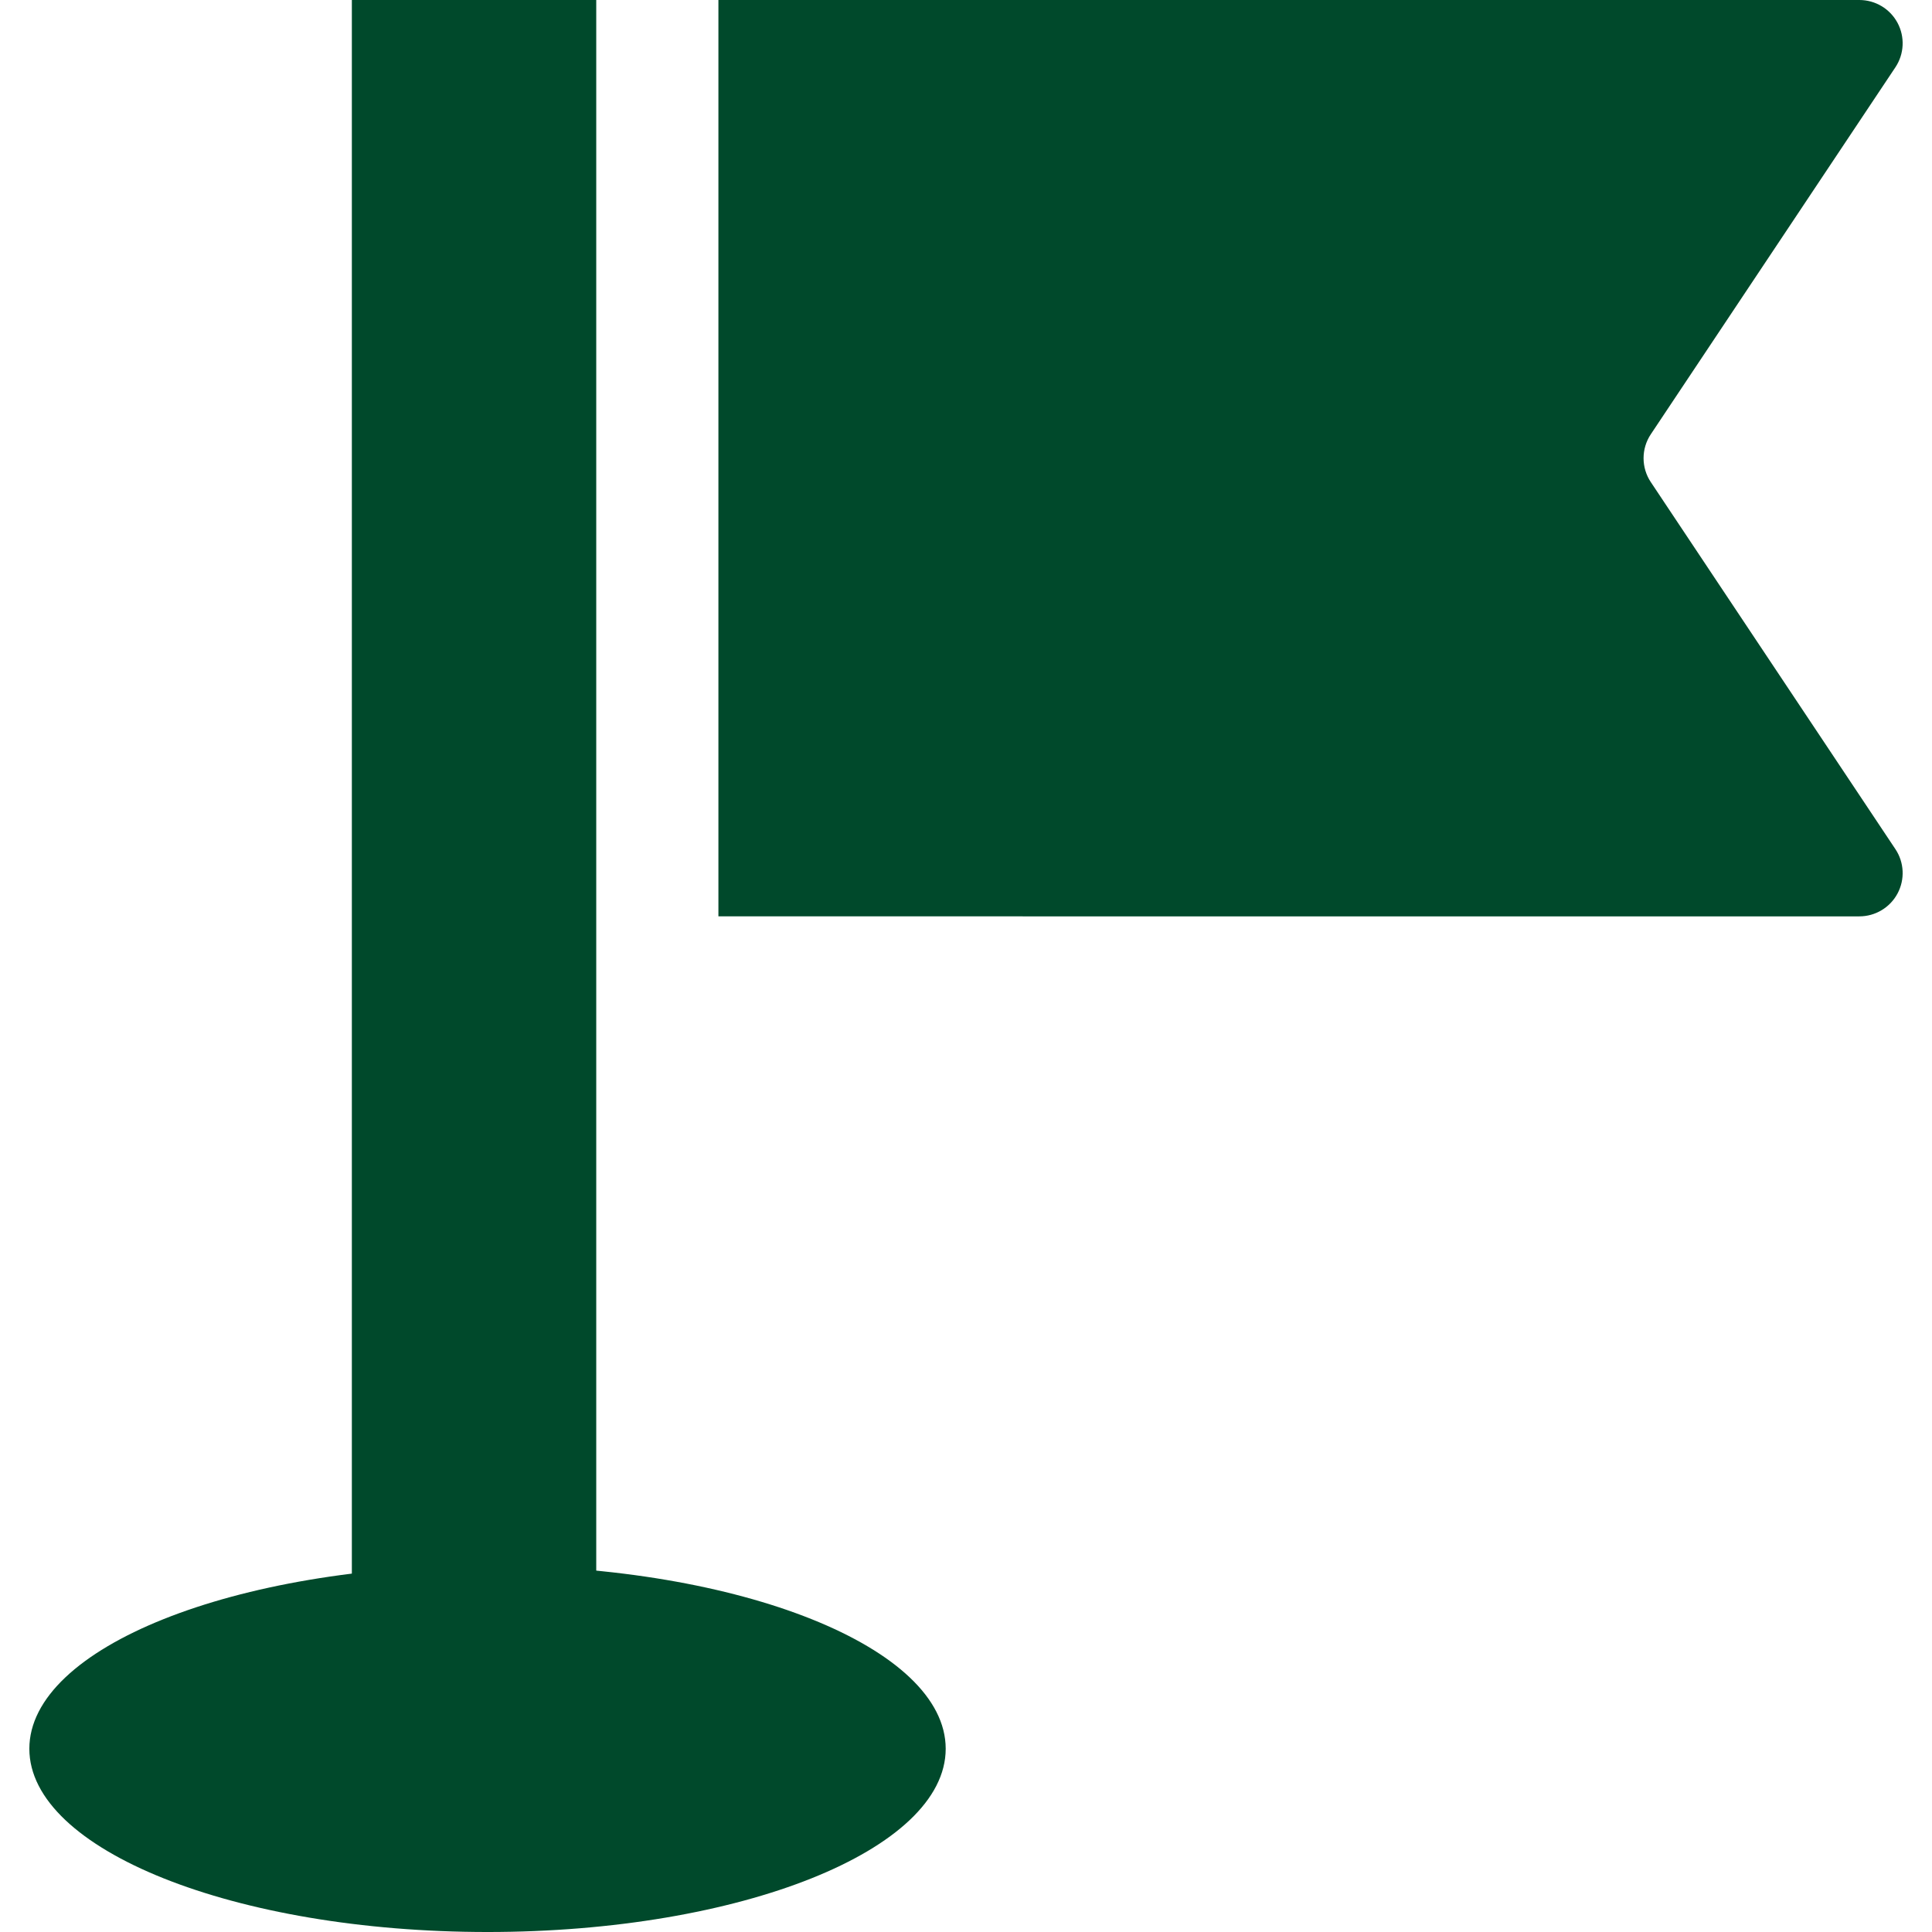 <svg xmlns="http://www.w3.org/2000/svg" xmlns:xlink="http://www.w3.org/1999/xlink" id="_x32_" x="0px" y="0px" width="512px" height="512px" viewBox="0 0 512 512" style="width: 256px; height: 256px; opacity: 1;" xml:space="preserve"><style type="text/css">	.st0{fill:#4B4B4B;}</style><g>	<path class="st0" d="M502.292,225.016c2.359,3.516,2.563,8.047,0.578,11.766c-2,3.734-5.891,6.063-10.125,6.063H190.386V0h302.359  c4.234,0,8.125,2.328,10.125,6.063c1.984,3.719,1.781,8.25-0.578,11.781l-64.797,97.219c-2.578,3.844-2.578,8.875,0,12.719  L502.292,225.016z" style="fill: rgb(0, 73, 43);"></path>	<rect x="93.245" class="st0" width="64.766" height="453.313" style="fill: rgb(0, 73, 43);"></rect>	<path class="st0" d="M250.62,463.438c0,26.813-54.344,48.563-121.422,48.563C62.151,512,7.776,490.25,7.776,463.438  c0-26.828,54.375-48.578,121.422-48.578C196.276,414.859,250.62,436.609,250.62,463.438z" style="fill: rgb(0, 73, 43);"></path></g></svg>